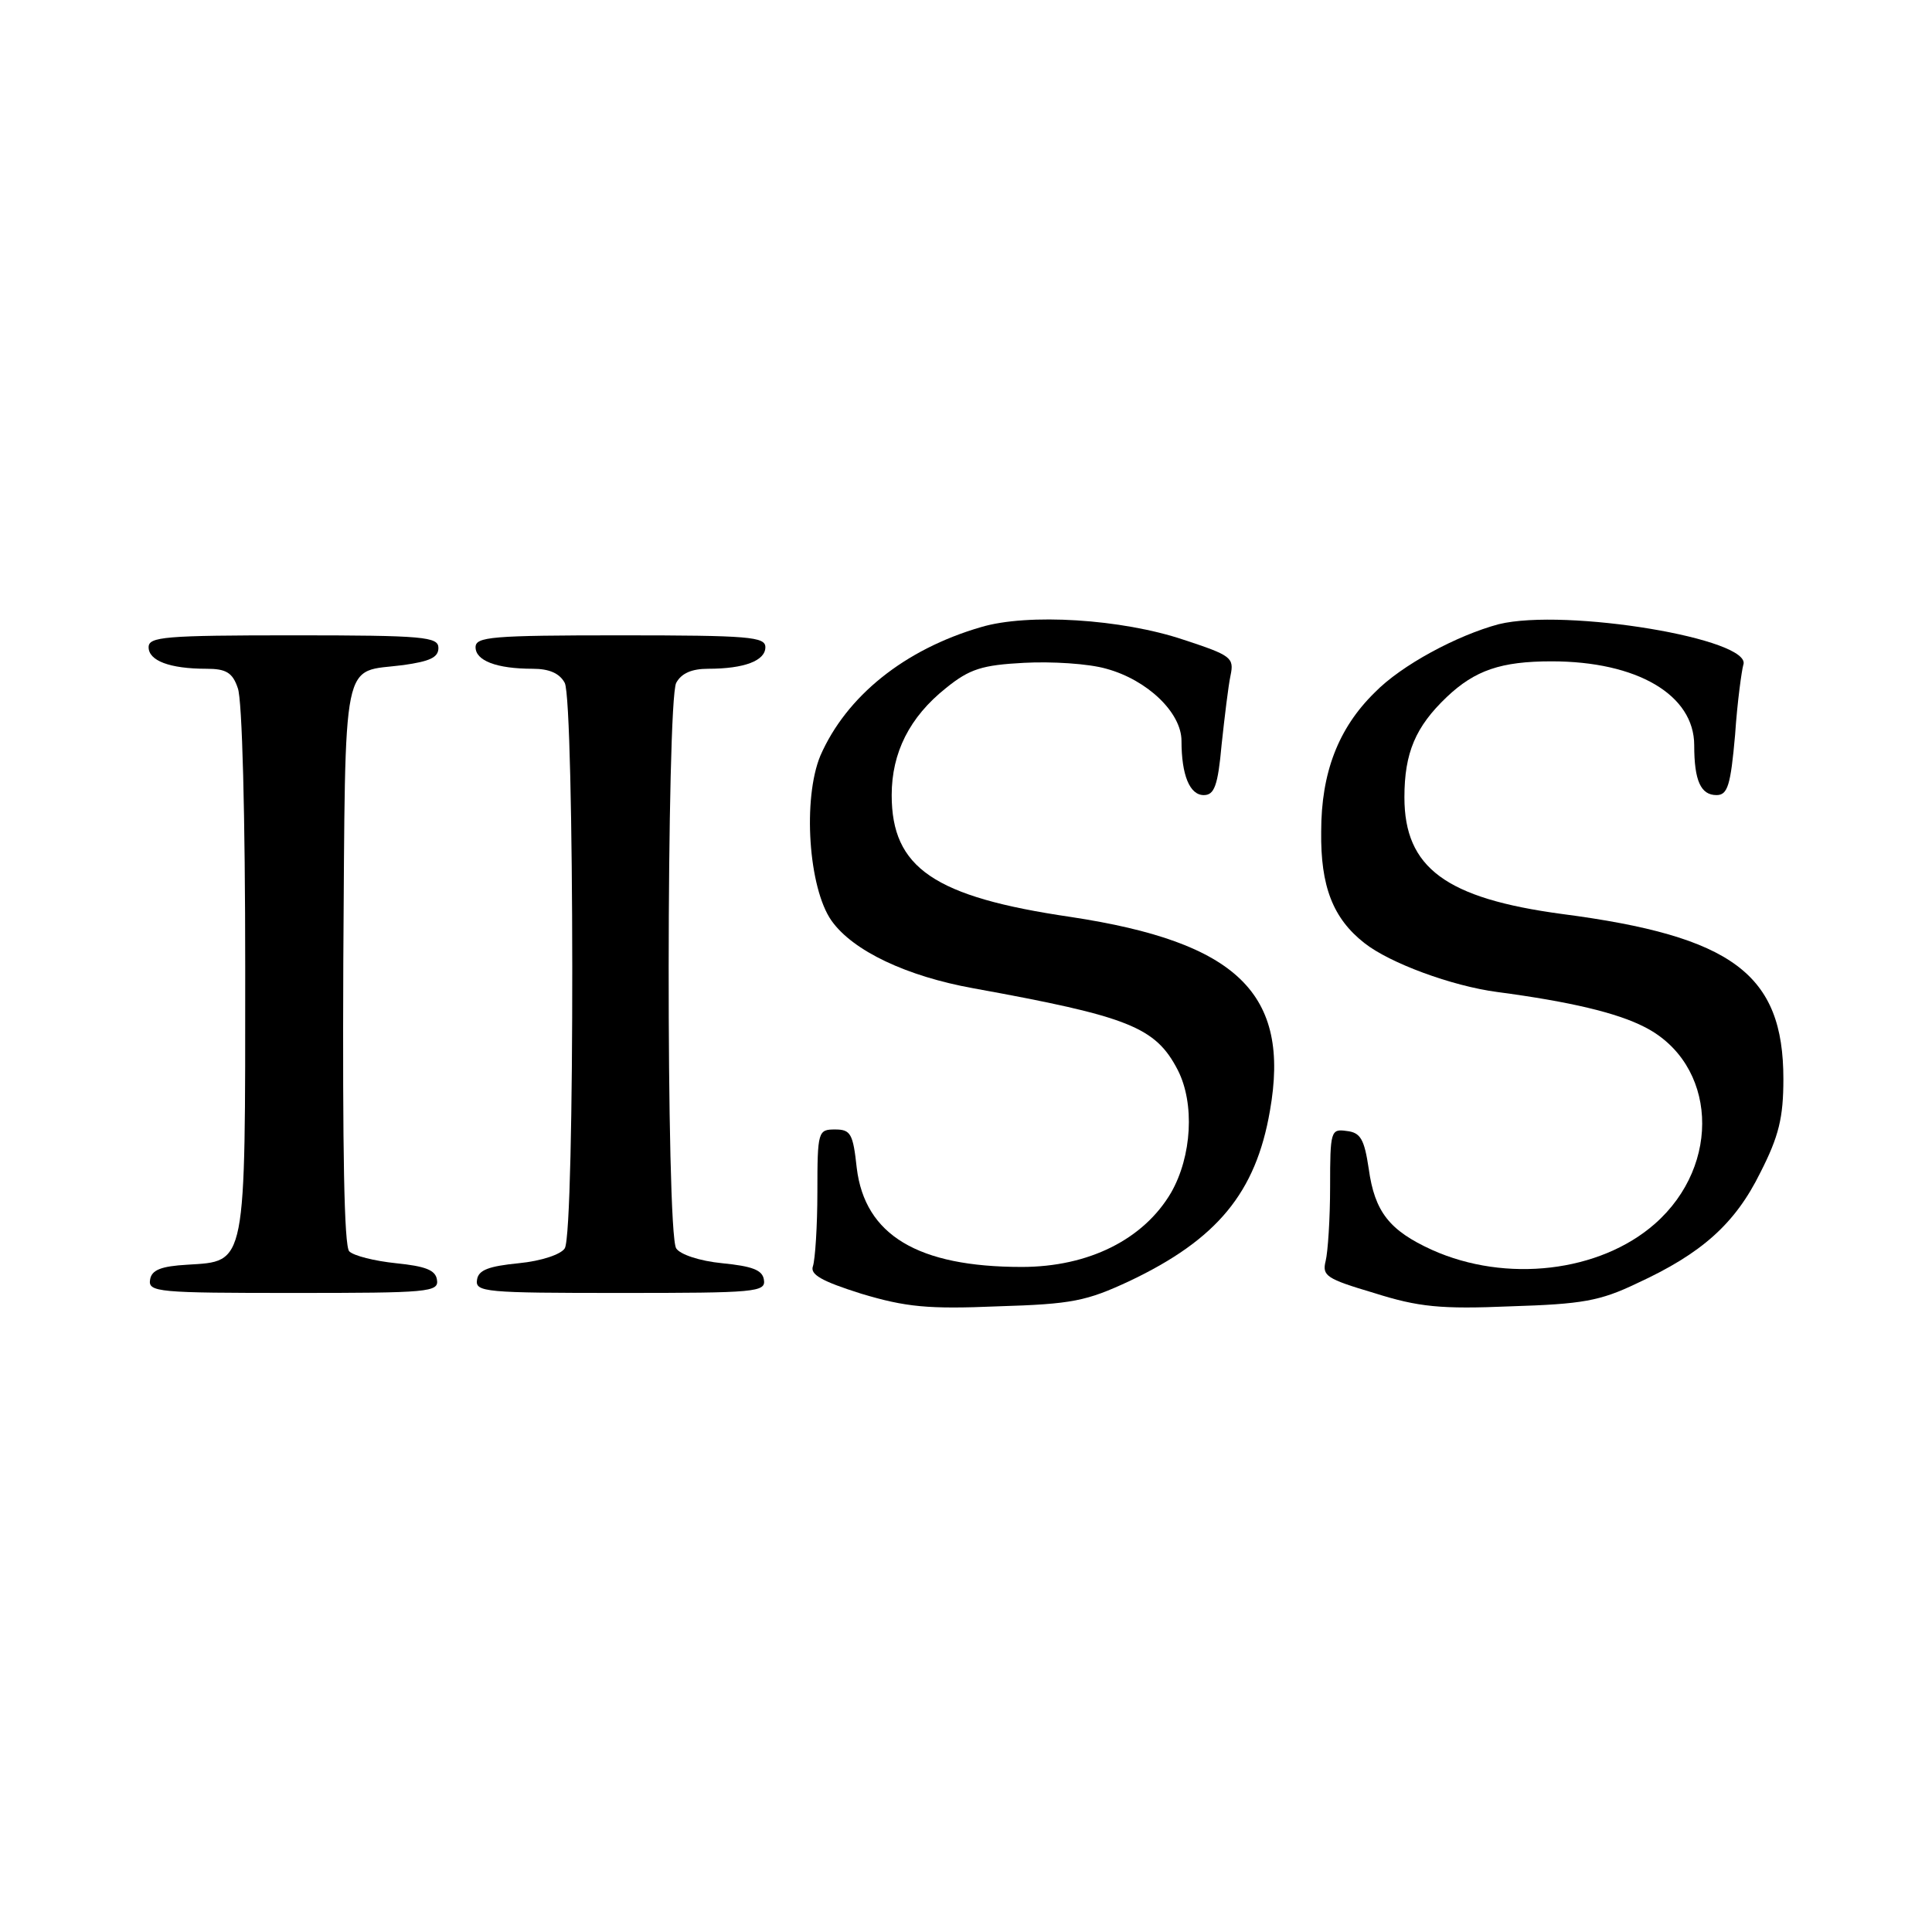 <?xml version="1.0" standalone="no"?>
<!DOCTYPE svg PUBLIC "-//W3C//DTD SVG 20010904//EN"
 "http://www.w3.org/TR/2001/REC-SVG-20010904/DTD/svg10.dtd">
<svg version="1.0" xmlns="http://www.w3.org/2000/svg"
 width="260pt" height="260pt" viewBox="0 0 260 260"
 preserveAspectRatio="xMidYMid meet">
<g transform="translate(0,260) scale(0.1,-0.1)"
fill="#000000" stroke="none">
<path d="M1320 1756 c-103 -30 -181 -93 -216 -173 -24 -58 -16 -178 15 -222
29 -41 102 -75 191 -91 209 -38 245 -52 275 -110 23 -45 19 -116 -9 -165 -37
-63 -111 -100 -201 -100 -140 0 -211 43 -222 133 -5 46 -8 52 -29 52 -23 0
-24 -2 -24 -84 0 -46 -3 -91 -6 -100 -4 -11 11 -20 65 -37 60 -18 90 -21 184
-17 100 3 119 7 177 34 118 56 170 119 189 229 28 158 -44 227 -268 261 -184
27 -241 66 -241 164 0 57 24 105 73 144 32 26 49 31 105 34 37 2 87 -1 111 -8
55 -15 101 -59 101 -97 0 -46 11 -73 30 -73 14 0 19 12 24 68 4 37 9 79 12 93
5 24 1 27 -63 48 -83 28 -210 36 -273 17z"/>
<path d="M2017 1760 c-56 -15 -131 -55 -167 -92 -49 -48 -72 -108 -72 -187 -1
-74 16 -117 58 -150 34 -27 118 -58 179 -66 98 -13 161 -28 198 -47 97 -49
105 -185 14 -265 -74 -65 -200 -80 -300 -35 -57 26 -77 51 -85 109 -6 40 -11
49 -30 51 -21 3 -22 0 -22 -75 0 -43 -3 -88 -6 -100 -5 -20 1 -24 65 -43 60
-19 90 -22 184 -18 96 3 120 7 170 31 87 40 132 80 166 149 25 49 31 74 31
126 0 141 -68 192 -298 222 -156 21 -212 62 -212 157 0 60 15 95 57 135 38 36
73 48 141 48 115 0 192 -45 192 -113 0 -48 9 -67 30 -67 15 0 19 13 25 81 3
45 9 87 11 94 14 35 -239 77 -329 55z"/>
<path d="M200 1729 c0 -18 28 -29 78 -29 26 0 35 -5 42 -26 6 -15 10 -173 10
-377 0 -404 2 -394 -78 -399 -35 -2 -48 -7 -50 -20 -3 -17 11 -18 193 -18 182
0 196 1 193 18 -2 13 -16 18 -55 22 -29 3 -57 10 -63 16 -7 7 -9 137 -8 389 3
423 -3 389 81 400 35 5 47 10 47 23 0 15 -19 17 -195 17 -174 0 -195 -2 -195
-16z"/>
<path d="M640 1729 c0 -18 28 -29 77 -29 22 0 36 -6 43 -19 13 -25 14 -740 0
-761 -5 -8 -31 -17 -62 -20 -40 -4 -54 -9 -56 -22 -3 -17 11 -18 193 -18 182
0 196 1 193 18 -2 13 -16 18 -56 22 -31 3 -57 12 -62 20 -14 21 -13 736 0 761
7 13 21 19 43 19 49 0 77 11 77 29 0 14 -21 16 -195 16 -174 0 -195 -2 -195
-16z"/>
</g>
</svg>
